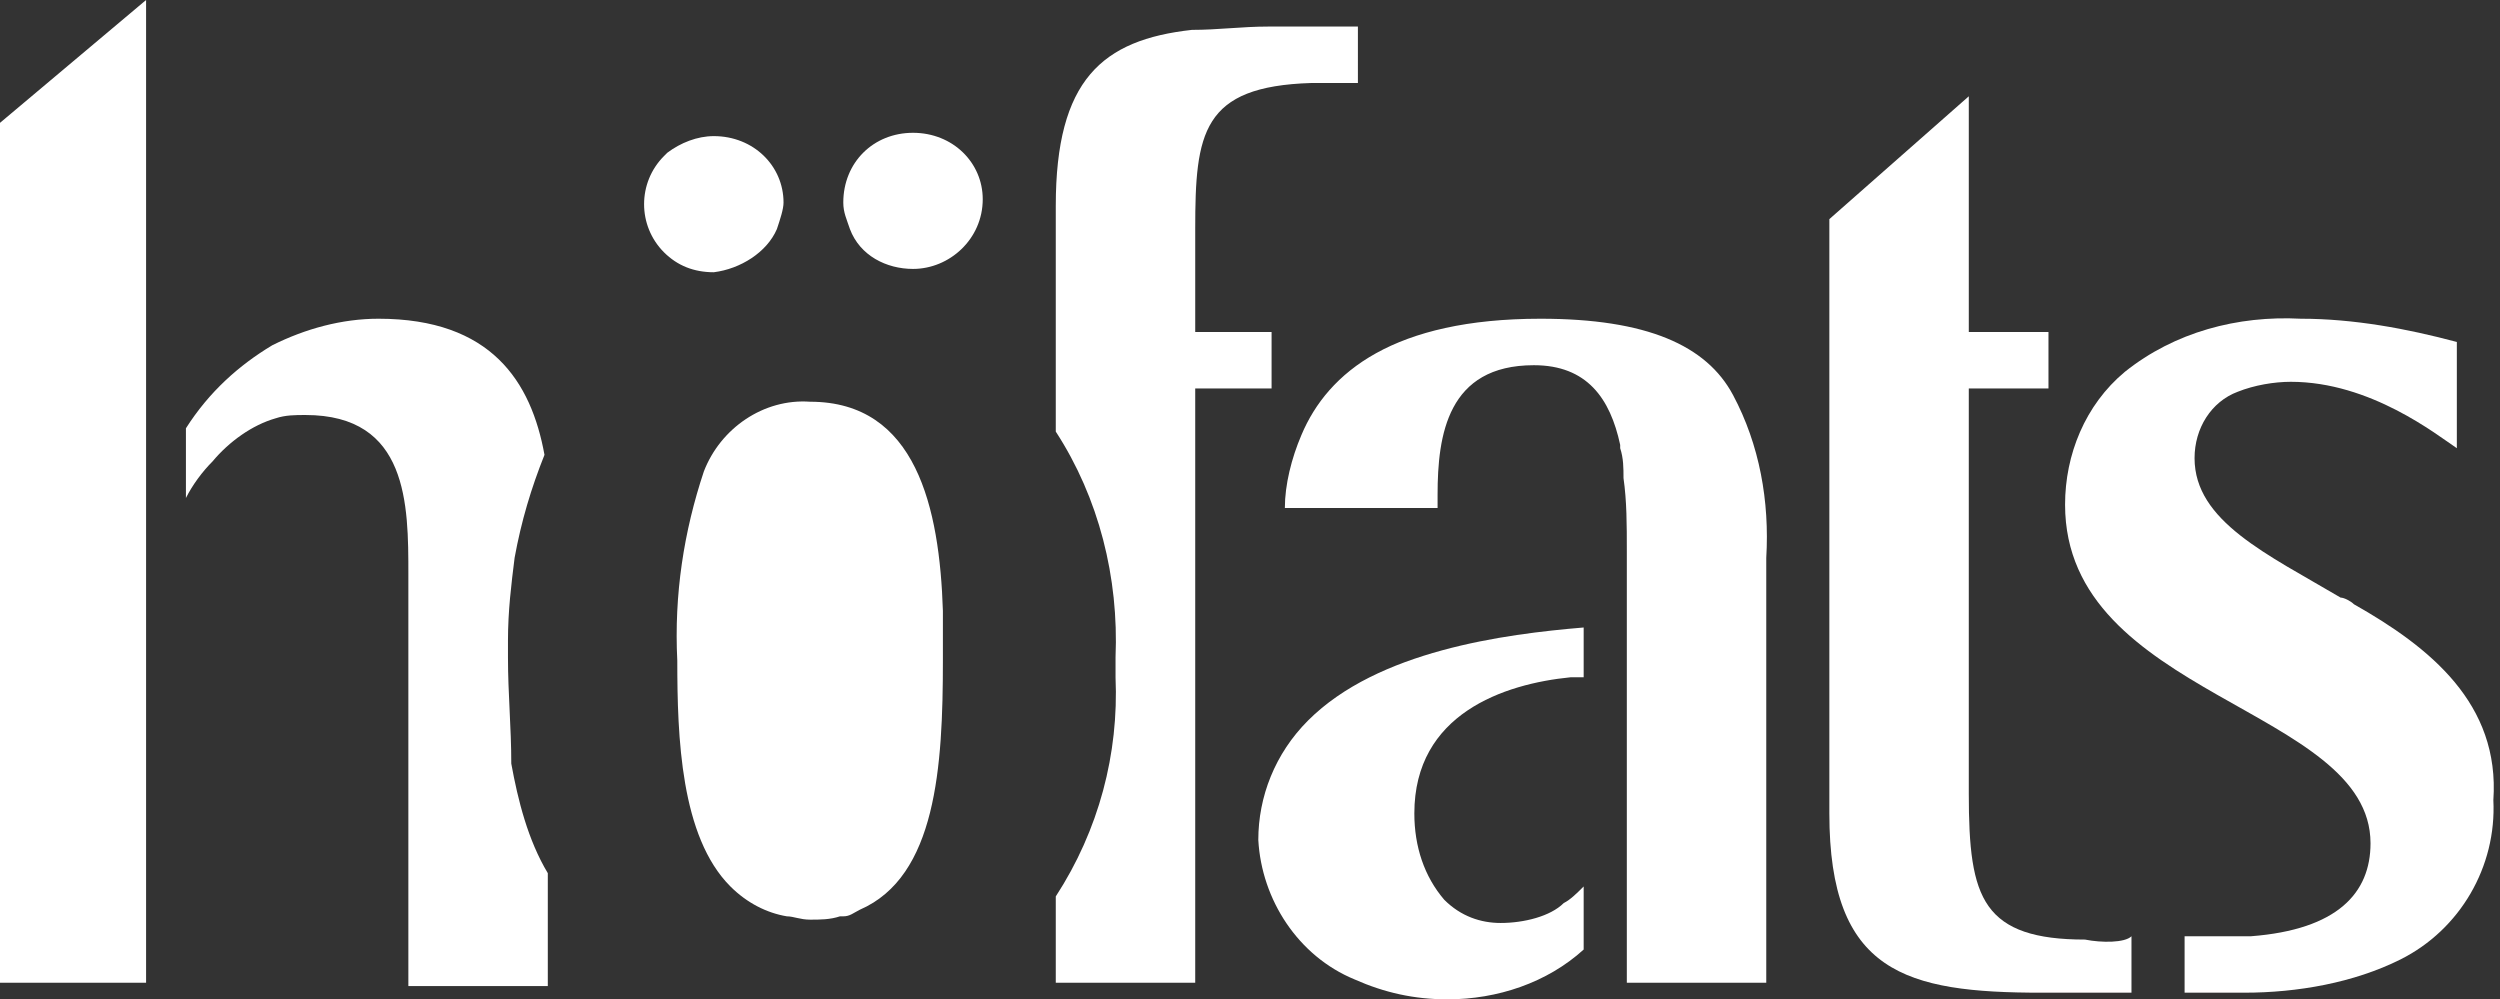 <?xml version="1.0" encoding="utf-8"?>
<!-- Generator: Adobe Illustrator 25.0.1, SVG Export Plug-In . SVG Version: 6.00 Build 0)  -->
<svg version="1.1" id="Ebene_1" xmlns="http://www.w3.org/2000/svg" xmlns:xlink="http://www.w3.org/1999/xlink" x="0px" y="0px"
	 viewBox="0 0 75.3 30.1" style="enable-background:new 0 0 75.3 30.1;" xml:space="preserve">
<rect x="0" y="0" width="75.3" height="30.1" fill="#333333" stroke="none"/>
<style type="text/css">
	.st0{fill:#FFFFFF;}
</style>
<g>
	<path class="st0" d="M27.5,4C27.5,4,27.5,4,27.5,4c-1.2,0-2.1,0.9-2.1,2.1l0,0c0,0.3,0.1,0.5,0.2,0.8c0,0,0,0,0,0c0,0,0,0,0,0
		c0.3,0.8,1.1,1.2,1.9,1.2c1.1,0,2.1-0.9,2.1-2.1c0,0,0,0,0,0C29.6,4.9,28.7,4,27.5,4z"/>
	<path class="st0" d="M23.4,6.9C23.4,6.9,23.4,6.9,23.4,6.9C23.4,6.9,23.4,6.8,23.4,6.9c0.1-0.3,0.2-0.6,0.2-0.8c0,0,0,0,0,0
		c0-1.1-0.9-2-2.1-2c-0.5,0-1,0.2-1.4,0.5l0,0c0,0-0.1,0.1-0.1,0.1c-0.8,0.8-0.8,2.1,0,2.9c0.4,0.4,0.9,0.6,1.5,0.6
		C22.3,8.1,23.1,7.6,23.4,6.9z"/>
	<polygon class="st0" points="0,29.6 4.4,29.6 4.4,0 0,3.7 	"/>
	<path class="st0" d="M15.3,19.8c0-0.2,0-0.3,0-0.5c0-0.9,0.1-1.7,0.2-2.5c0.2-1.1,0.5-2.1,0.9-3.1c-0.4-2.2-1.6-4.1-5-4.1
		c-1.1,0-2.2,0.3-3.2,0.8c-1,0.6-1.9,1.4-2.6,2.5V15c0.2-0.4,0.5-0.8,0.8-1.1c0.5-0.6,1.2-1.1,1.9-1.3c0.3-0.1,0.6-0.1,0.9-0.1
		c3.1,0,3.1,2.7,3.1,4.8v12.4h4.2v-3.4c-0.6-1-0.9-2.2-1.1-3.3C15.4,21.9,15.3,20.9,15.3,19.8z"/>
	<path class="st0" d="M24.4,12.1c-1.4-0.1-2.7,0.8-3.2,2.1c-0.6,1.8-0.9,3.7-0.8,5.7c0,2.3,0.1,5.3,1.6,6.8c0.5,0.5,1.1,0.8,1.7,0.9
		c0.2,0,0.4,0.1,0.7,0.1c0.3,0,0.6,0,0.9-0.1c0,0,0.1,0,0.1,0c0.2,0,0.3-0.1,0.5-0.2l0,0c2.3-1,2.5-4.3,2.5-7.5c0-0.5,0-1,0-1.5
		C28.3,15.3,27.6,12.1,24.4,12.1z"/>
	<path class="st0" d="M38.3,10h-2.3l0-3.1c0-2.9,0.2-4.3,3.5-4.4c0.5,0,1.4,0,1.4,0V0.8c0,0-1.1,0-2,0c-0.3,0-0.5,0-0.7,0
		c-0.8,0-1.5,0.1-2.3,0.1c-2.7,0.3-4.1,1.5-4.1,5.3v6.8c1.3,2,1.9,4.4,1.8,6.8c0,0.2,0,0.4,0,0.6c0.1,2.3-0.5,4.6-1.8,6.6v2.6h4.2
		V11.7h2.3V10z"/>
	<polygon class="st0" points="47.8,26.7 47.8,26.7 47.8,26.7 	"/>
	<path class="st0" d="M45.2,27.8c-0.6,0-1.2-0.2-1.7-0.7c-0.6-0.7-0.9-1.6-0.9-2.6c0-3,2.7-3.9,4.7-4.1c0.1,0,0.3,0,0.4,0v-1.5
		c-2.4,0.2-6.2,0.7-8.3,2.8c-1,1-1.5,2.3-1.5,3.6c0.1,1.8,1.2,3.5,2.9,4.2c0.9,0.4,1.8,0.6,2.8,0.6c1.5,0,3-0.5,4.1-1.5v-1.9
		c-0.2,0.2-0.4,0.4-0.6,0.5C46.7,27.6,45.9,27.8,45.2,27.8z"/>
	<path class="st0" d="M46.4,9.6c-4.4,0-6.4,1.6-7.2,3.5c-0.3,0.7-0.5,1.5-0.5,2.2h4.6c0-0.1,0-0.2,0-0.4c0-1.8,0.3-3.9,2.9-3.9
		c1.6,0,2.3,1,2.6,2.4c0,0,0,0.1,0,0.1c0.1,0.3,0.1,0.6,0.1,0.9c0.1,0.7,0.1,1.4,0.1,2.2v13h4.2V16.8c0.1-1.7-0.2-3.4-1-4.9
		C51.4,10.4,49.6,9.6,46.4,9.6z"/>
	<path class="st0" d="M62.8,28.3c-1.5,0-2.4-0.3-2.9-1c-0.5-0.7-0.6-1.8-0.6-3.4V11.7h2.4V10h-2.4V2.9l-4.2,3.7v17.9
		c0,4.8,2.3,5.4,6.4,5.4c0.9,0,2.7,0,2.7,0l0-1.7h0C64,28.4,63.3,28.4,62.8,28.3z"/>
	<path class="st0" d="M70.9,18.2c-0.1-0.1-0.3-0.2-0.4-0.2c-2.2-1.3-4.4-2.3-4.4-4.2c0-0.9,0.5-1.7,1.3-2c0.5-0.2,1.1-0.3,1.6-0.3
		c2.4,0,4.4,1.6,5,2v-3.2c-1.5-0.4-3.1-0.7-4.7-0.7c-1.9-0.1-3.8,0.4-5.3,1.6c-1.2,1-1.8,2.5-1.8,4c0,5.8,9.2,6.1,9.2,10.2
		c0,1.5-1,2.6-3.6,2.8c-0.3,0-0.5,0-0.7,0c-0.8,0-1.3,0-1.3,0v1.7l0.2,0c0.3,0,1,0,1.6,0c1.6,0,3.3-0.3,4.7-1
		c1.8-0.9,2.9-2.8,2.8-4.8l0,0C75.3,21.2,73.2,19.5,70.9,18.2z"/>
</g>
</svg>
